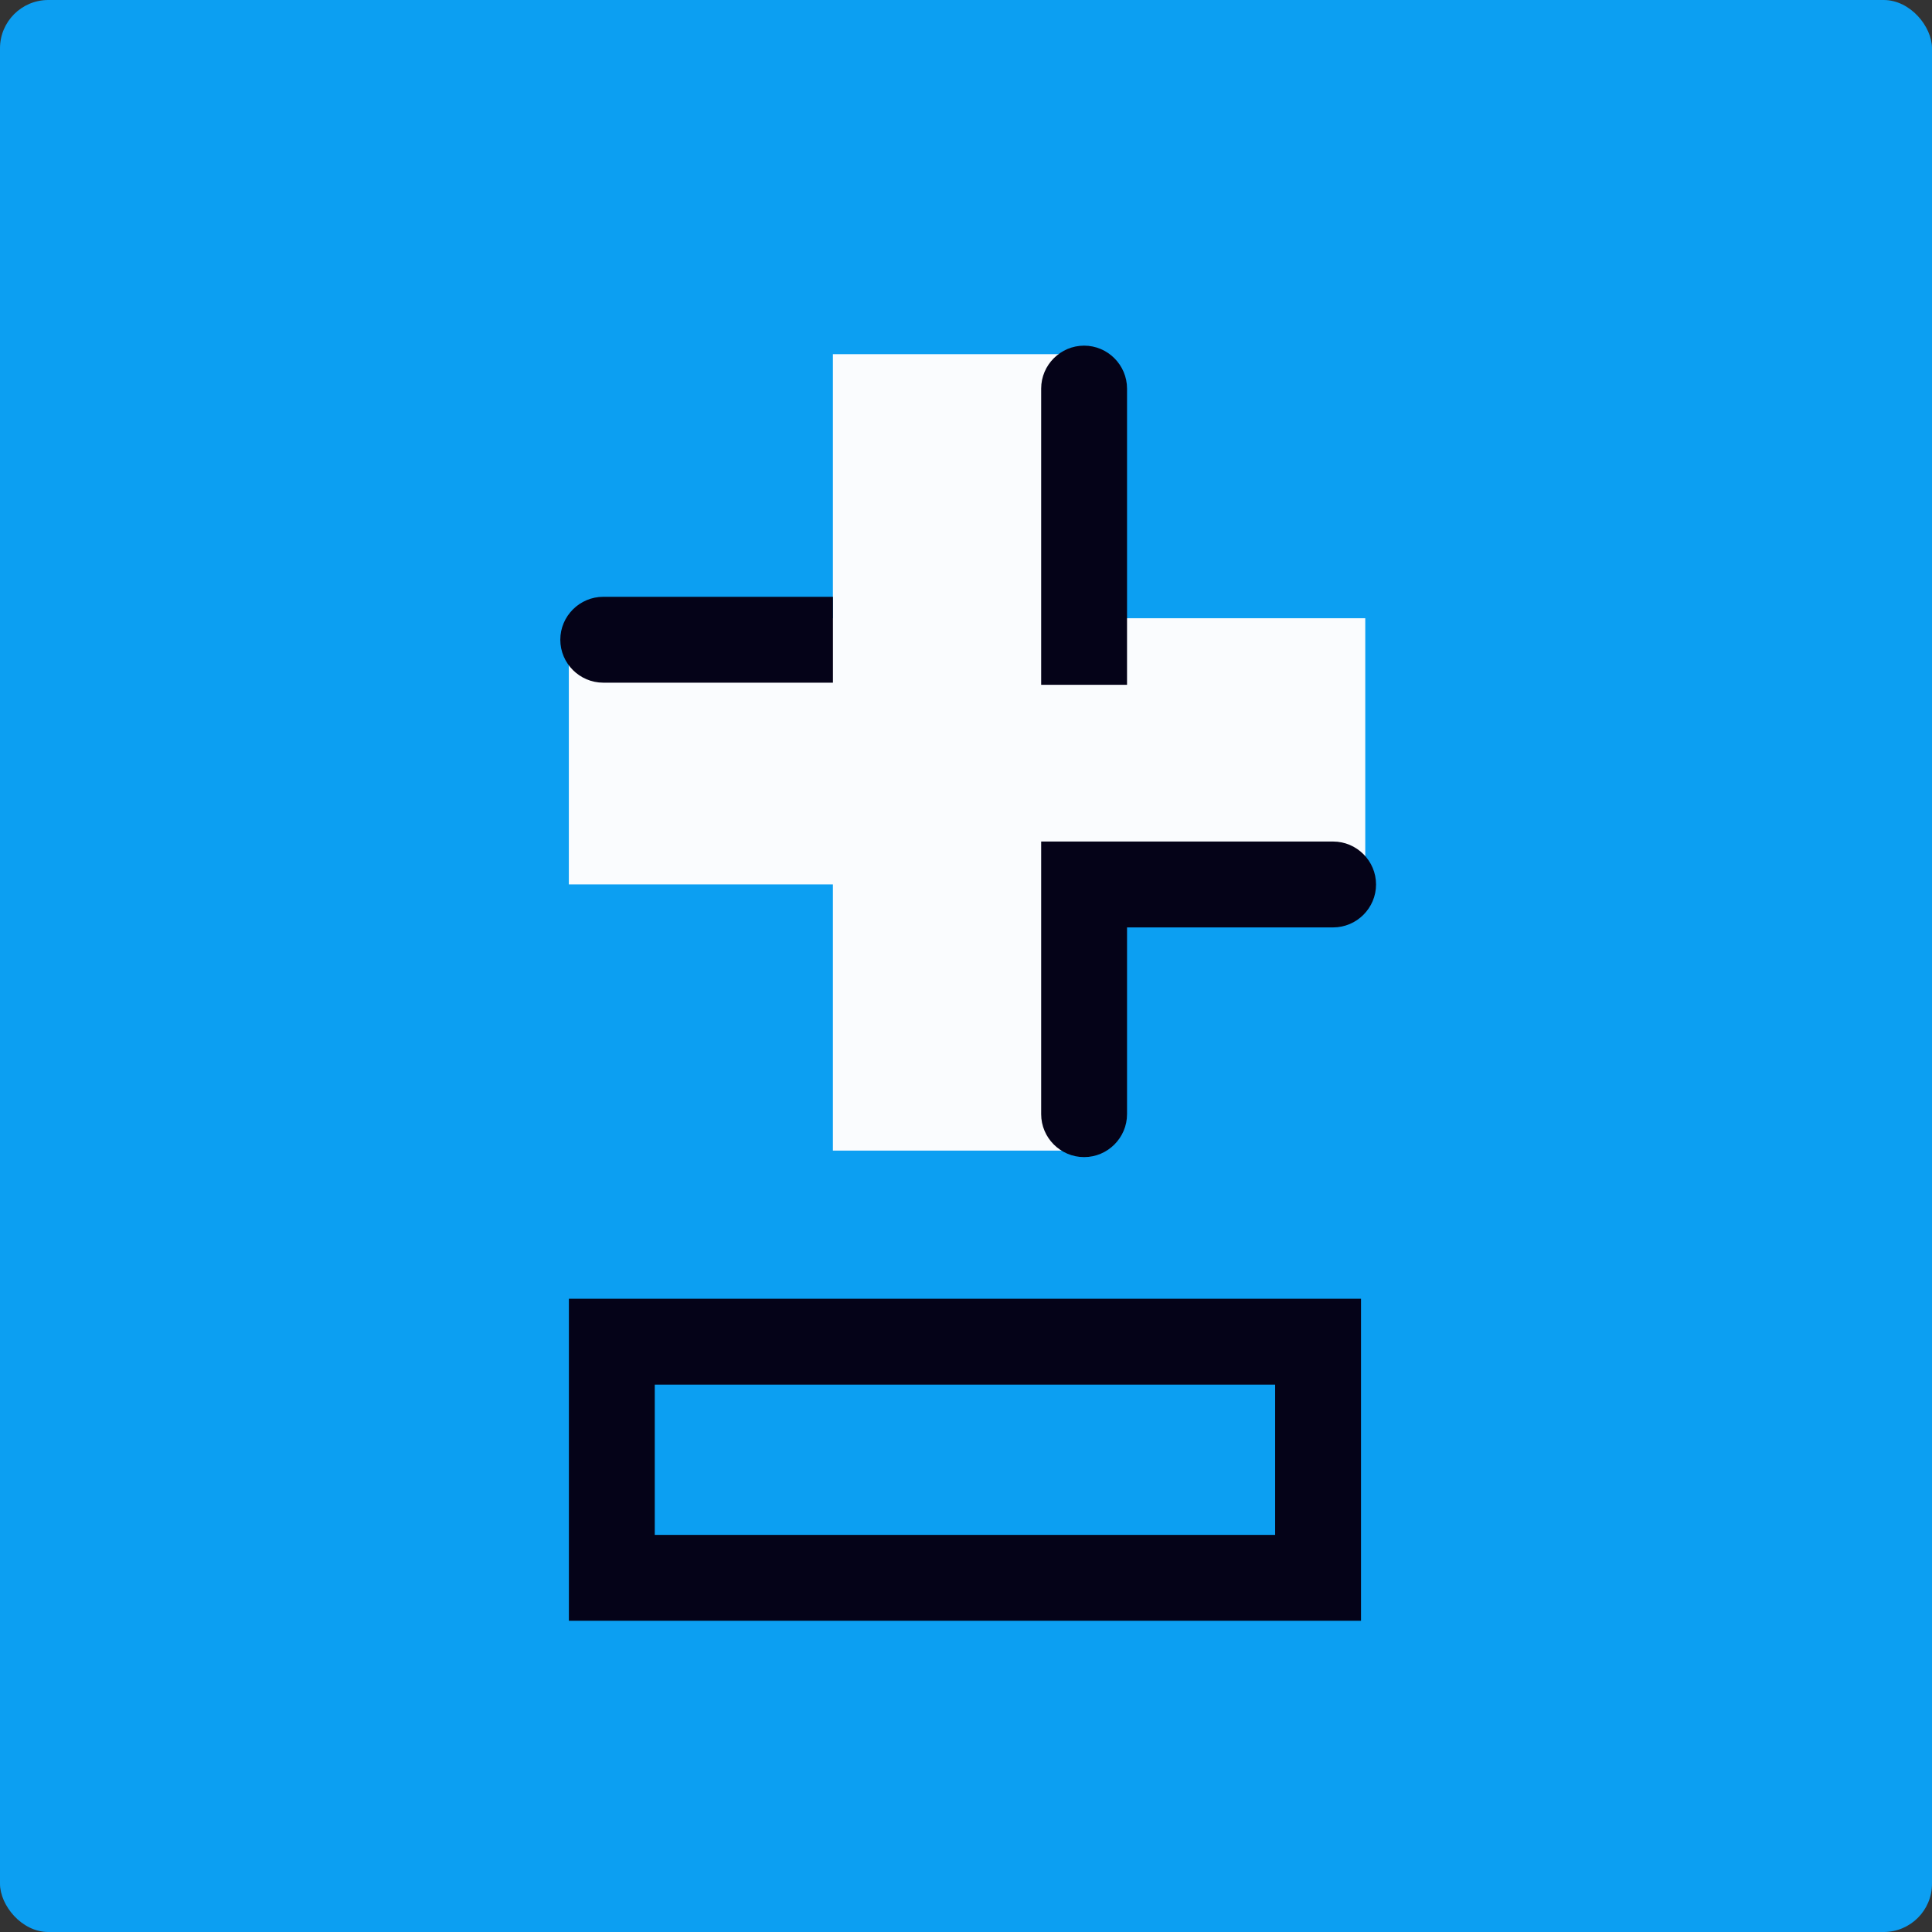 <svg width="160" height="160" viewBox="0 0 160 160" fill="none" xmlns="http://www.w3.org/2000/svg">
<rect x="0" y="0" width="160" height="160" fill="#333333" stroke="none"/>
<rect width="160" height="160" rx="4" fill="#0C9FF2"/>
<path d="M91.021 29.332H68.977V95.288H91.021V29.332Z" fill="#FAFCFE"/>
<path d="M113.065 51.199H47.109V73.243H113.065V51.199Z" fill="#FAFCFE"/>
<path d="M112.891 134.224H47.113V107.557H112.713V134.224H112.891ZM54.224 127.113H105.602V114.669H54.224V127.113Z" fill="#050318"/>
<path d="M86.225 56.536V32.181C86.225 30.225 87.825 28.625 89.78 28.625C91.736 28.625 93.336 30.225 93.336 32.181V56.714H86.225V56.536Z" fill="#050318"/>
<path d="M68.98 56.536H49.958C48.002 56.536 46.402 54.936 46.402 52.98C46.402 51.025 48.002 49.425 49.958 49.425H68.98V56.536Z" fill="#050318"/>
<path d="M89.78 95.826C87.825 95.826 86.225 94.226 86.225 92.27V69.692H110.402C112.358 69.692 113.958 71.293 113.958 73.248C113.958 75.204 112.358 76.804 110.402 76.804H93.336V92.27C93.336 94.226 91.736 95.826 89.78 95.826Z" fill="#050318"/>
</svg>
